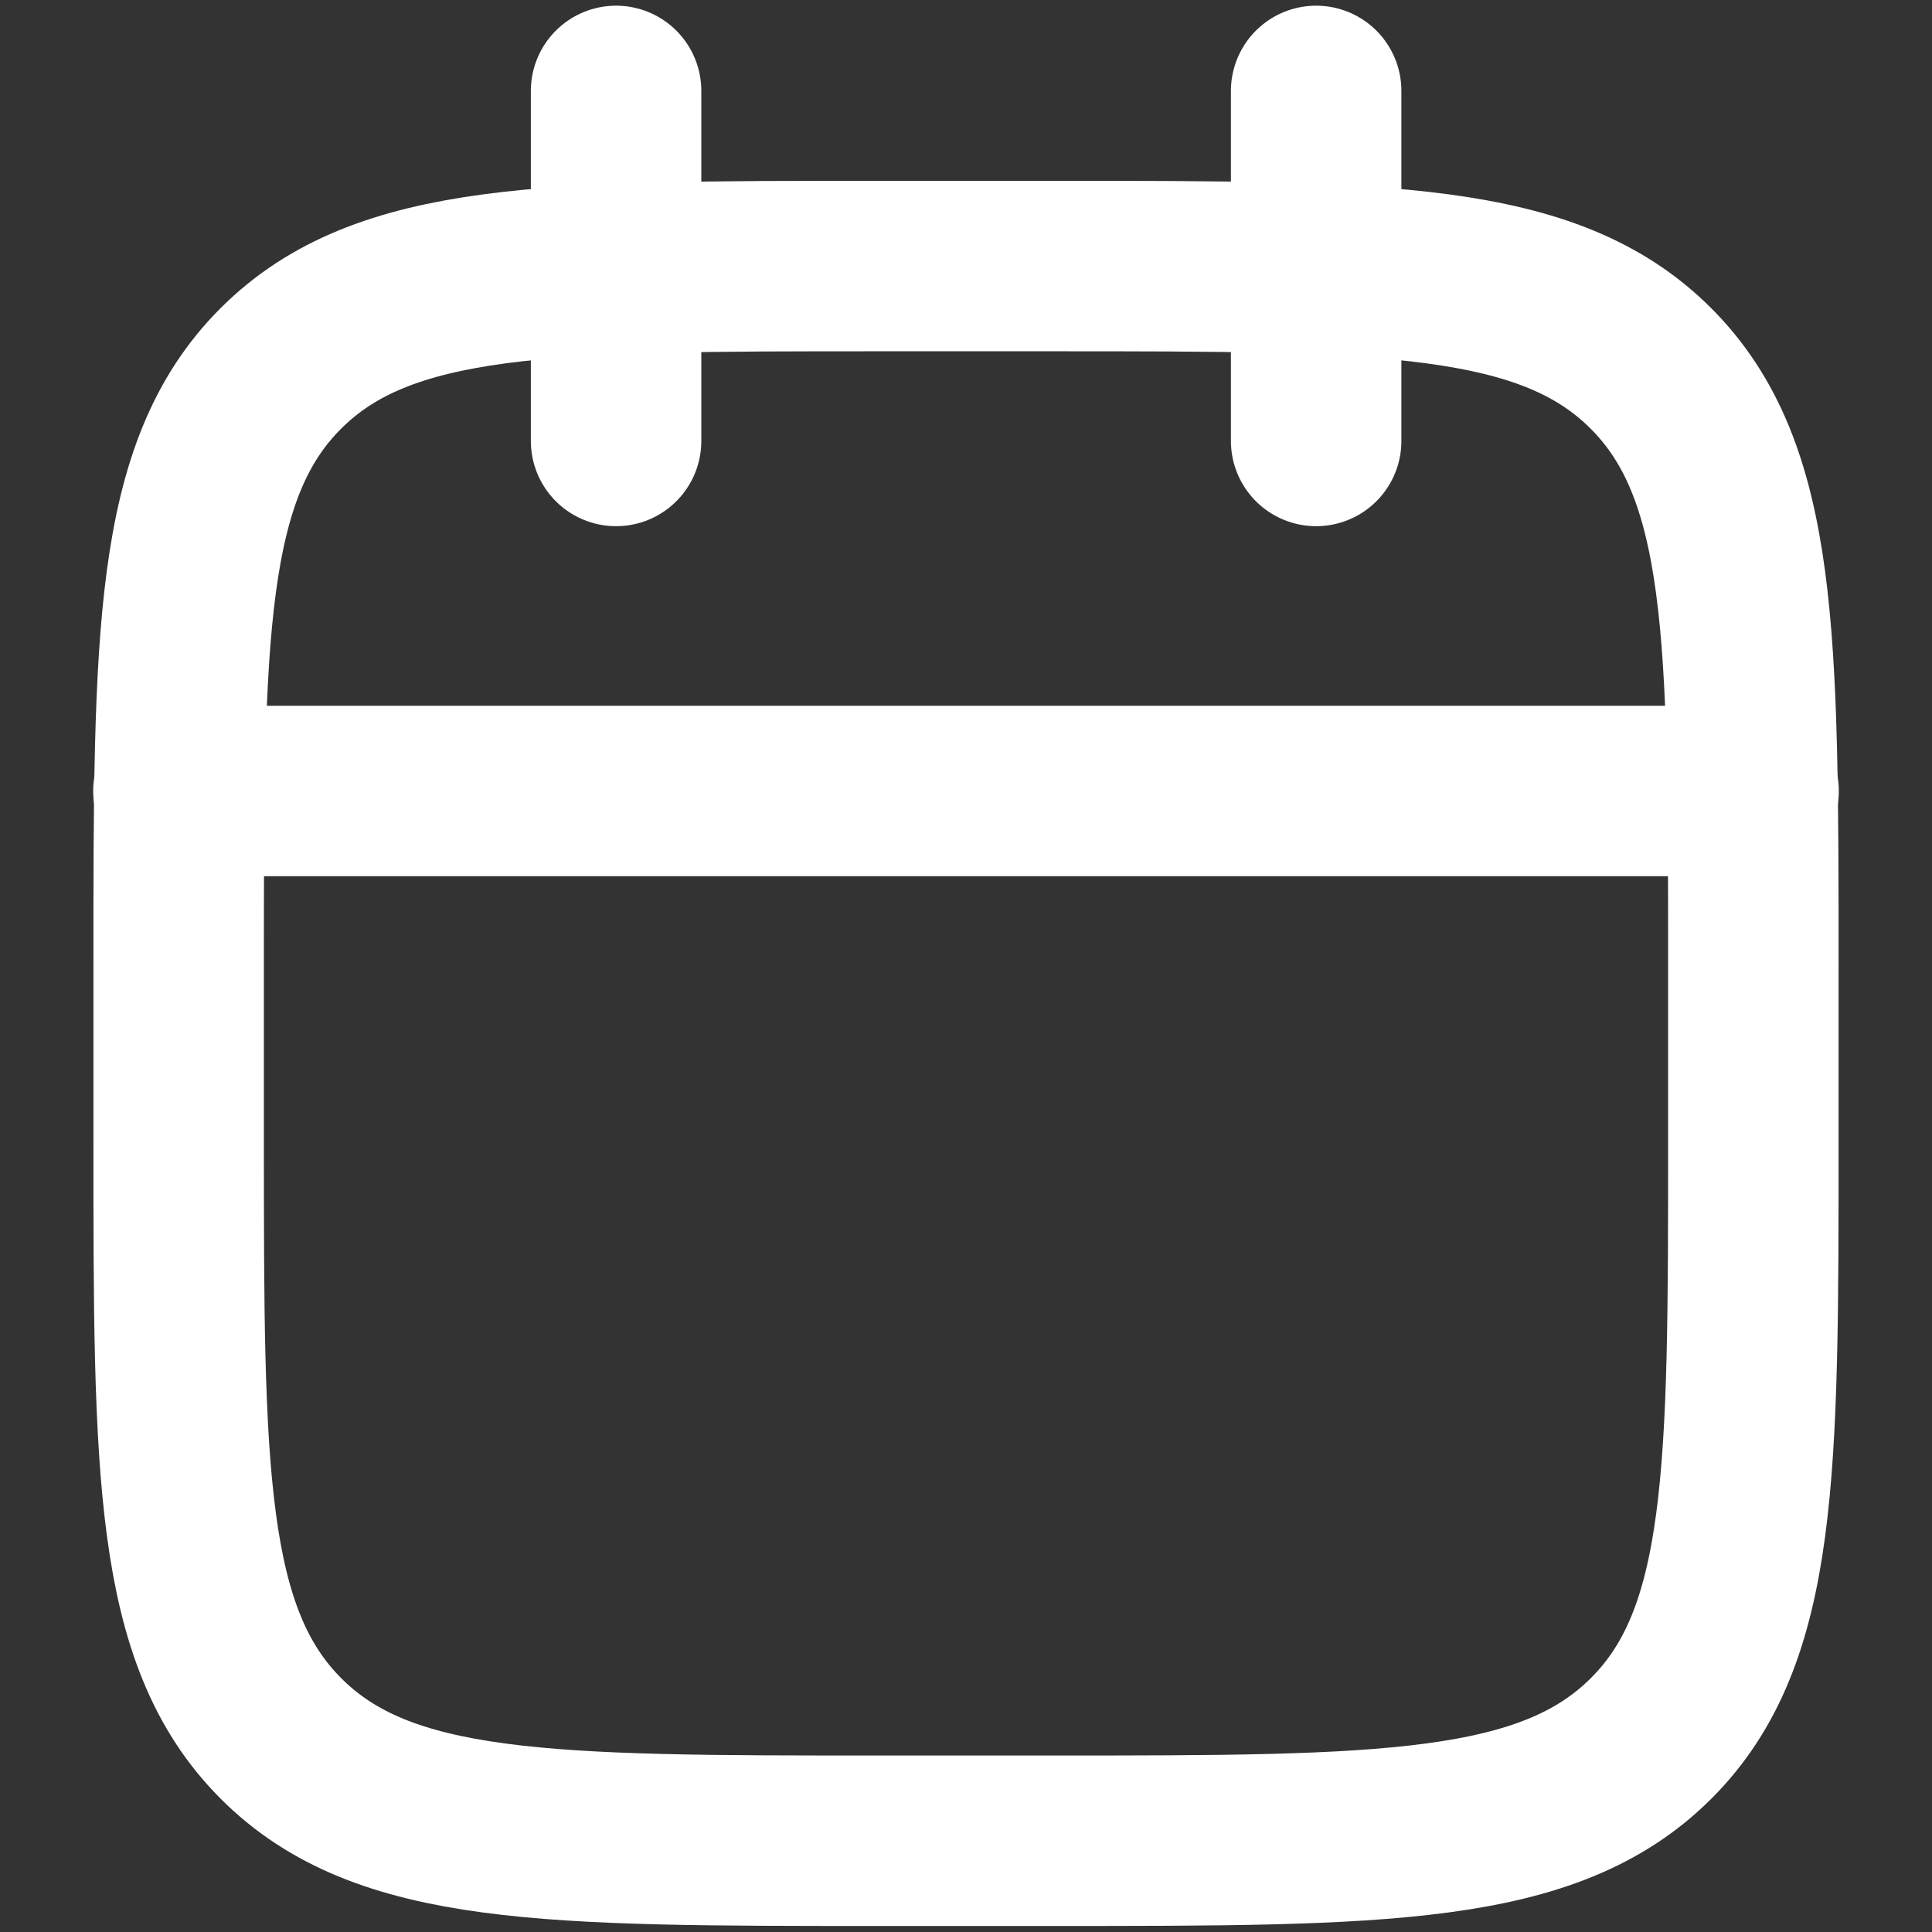<svg xmlns="http://www.w3.org/2000/svg" xmlns:xlink="http://www.w3.org/1999/xlink" width="17" height="17" viewBox="0 0 17 17">
  <rect x="0" y="0" width="17" height="17" fill="#333333" stroke="none"/>
  <defs>
    <clipPath id="clip-path">
      <rect id="Rectangle_7751" data-name="Rectangle 7751" width="17" height="17" transform="translate(1267 316)" fill="#fff" stroke="#fff" stroke-width="1.5"/>
    </clipPath>
  </defs>
  <g id="Mask_Group_934" data-name="Mask Group 934" transform="translate(-1267 -316)" clip-path="url(#clip-path)">
    <g id="calendar-04-stroke-rounded_7_" data-name="calendar-04-stroke-rounded (7)" transform="translate(1266.198 315.219)">
      <path id="Path_4843" data-name="Path 4843" d="M12.486,1.581v3.08m-6.16-3.08v3.08" transform="translate(-0.103)" fill="none" stroke="#fff" stroke-linecap="round" stroke-linejoin="round" stroke-width="1.5"/>
      <path id="Path_4844" data-name="Path 4844" d="M10.072,3.163H8.532c-2.9,0-4.356,0-5.258.9s-.9,2.354-.9,5.258v1.54c0,2.9,0,4.356.9,5.258s2.354.9,5.258.9h1.54c2.9,0,4.356,0,5.258-.9s.9-2.354.9-5.258V9.323c0-2.9,0-4.356-.9-5.258S12.976,3.163,10.072,3.163Z" transform="translate(0 -0.041)" fill="none" stroke="#fff" stroke-linecap="round" stroke-linejoin="round" stroke-width="1.5"/>
      <path id="Path_4845" data-name="Path 4845" d="M2.372,7.907h13.86" transform="translate(0 -0.166)" fill="none" stroke="#fff" stroke-linecap="round" stroke-linejoin="round" stroke-width="1.5"/>
    </g>
  </g>
</svg>
